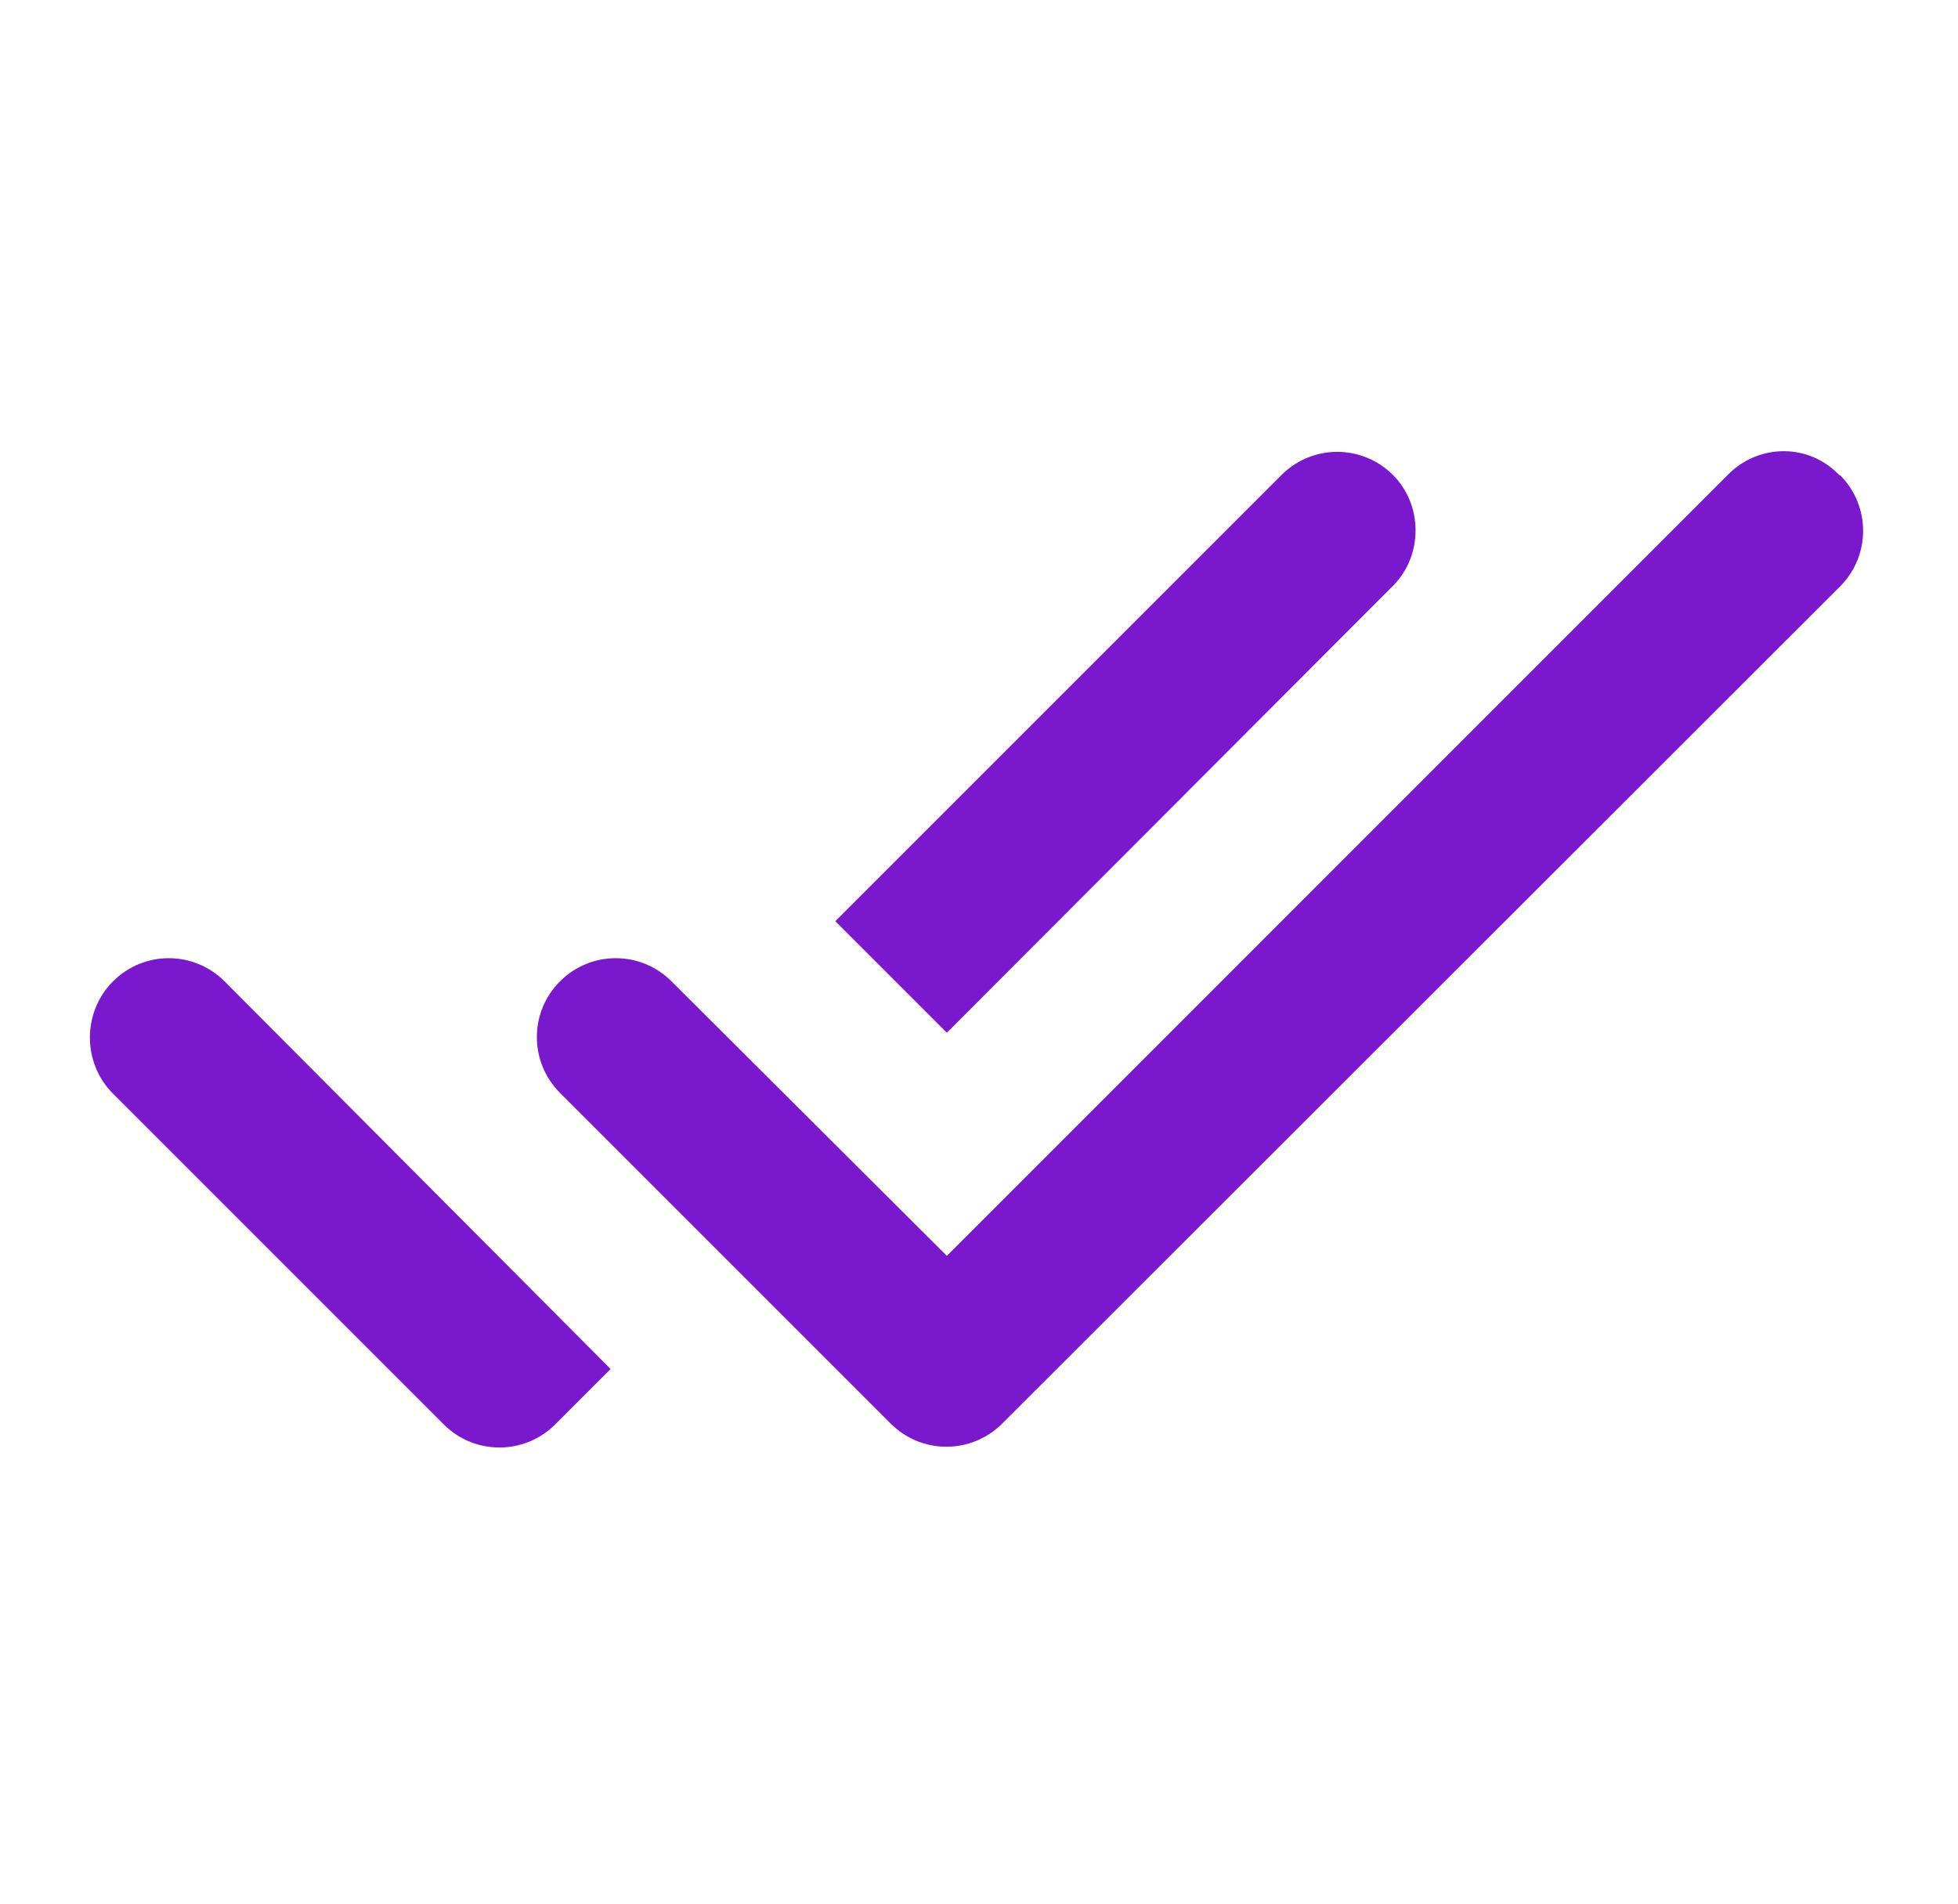 <svg width="36" height="35" viewBox="0 0 36 35" fill="none" xmlns="http://www.w3.org/2000/svg">
<path d="M25.612 8.734C25.045 8.166 24.128 8.166 23.561 8.734L15.358 16.937L17.409 18.988L25.612 10.77C26.165 10.217 26.165 9.286 25.612 8.734ZM31.779 8.719L17.409 23.09L12.347 18.043C11.78 17.475 10.863 17.475 10.296 18.043C9.729 18.61 9.729 19.526 10.296 20.093L16.376 26.173C16.943 26.741 17.859 26.741 18.427 26.173L33.83 10.784C34.397 10.217 34.397 9.301 33.83 8.734H33.816C33.263 8.152 32.346 8.152 31.779 8.719ZM2.078 20.108L8.158 26.188C8.725 26.755 9.641 26.755 10.209 26.188L11.227 25.17L4.129 18.043C3.561 17.475 2.645 17.475 2.078 18.043C1.511 18.61 1.511 19.541 2.078 20.108Z" fill="#7A18CE"/>
</svg>
